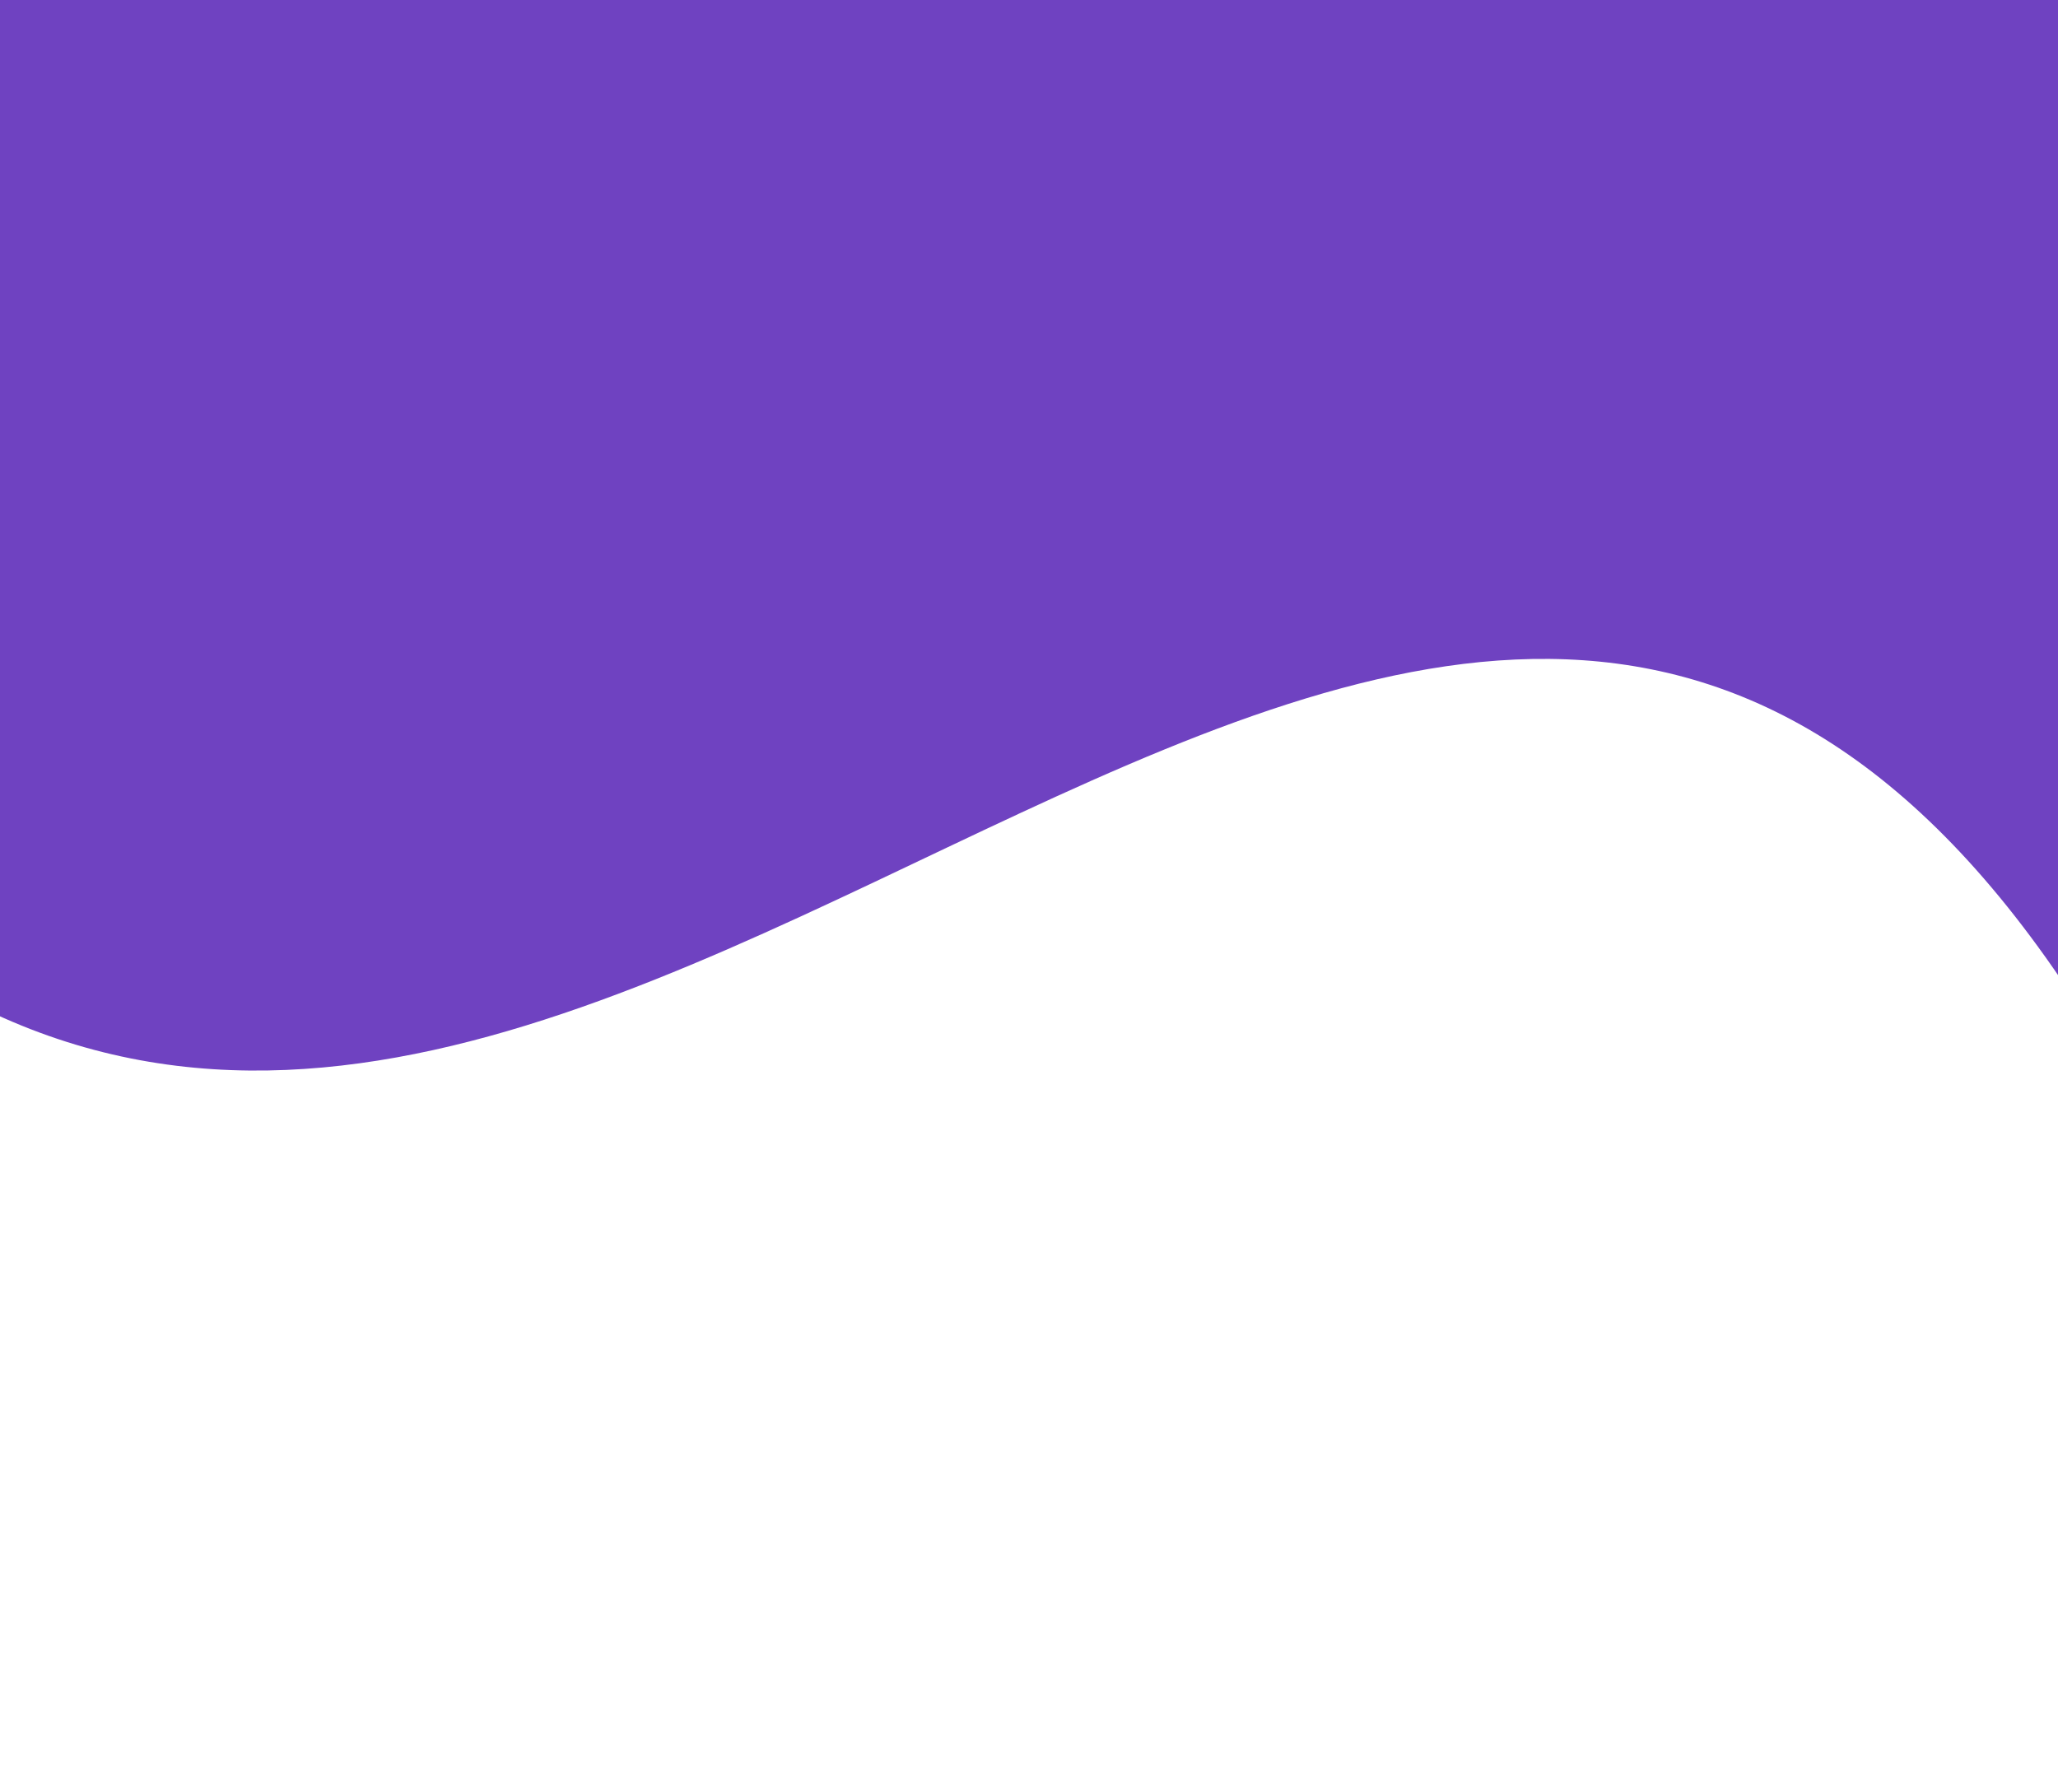 <?xml version="1.0" encoding="utf-8"?>
<!-- Generator: Adobe Illustrator 21.1.0, SVG Export Plug-In . SVG Version: 6.00 Build 0)  -->
<svg version="1.1" id="Layer_1" xmlns="http://www.w3.org/2000/svg" xmlns:xlink="http://www.w3.org/1999/xlink" x="0px" y="0px"
	 viewBox="0 0 1920 1671.8" style="enable-background:new 0 0 1920 1671.8;" xml:space="preserve">
<style type="text/css">
	.st0{fill:#6f42c1;}
	.st1{fill:#FF6845;}
</style>
<!--<linearGradient id="gradient_1" x1="25.882%" x2="0%" y1="0%" y2="96.593%">
		<stop offset="0%" stop-color="#81d1fc" stop-opacity="1" />
		<stop offset="100%" stop-color="#6f42c1" stop-opacity="1" />
</linearGradient>-->
<path class="st0" fill="url(#gradient_1)" d="M-404.2-1353.3c0,0,1431.8,402.1,1562.6,437.7c78.7,21.4,252.7,71.1,350,172.1
	C1608.9-639.2,1770-573.6,1835.1-539c17.8,9.5,188.3,188.9,231.9,281.3c36.9,78.1,170.4,495.1,178.7,542.3
	c71.4,406.6,225.5,1526.8-287.6,684.1C1358-17.2,573.2,1430.5-140,861.6c-240.9-192-252.9-495.7-252.8-498.6
	C-383.3,8-404.2-1353.3-404.2-1353.3z"/>

</svg>
